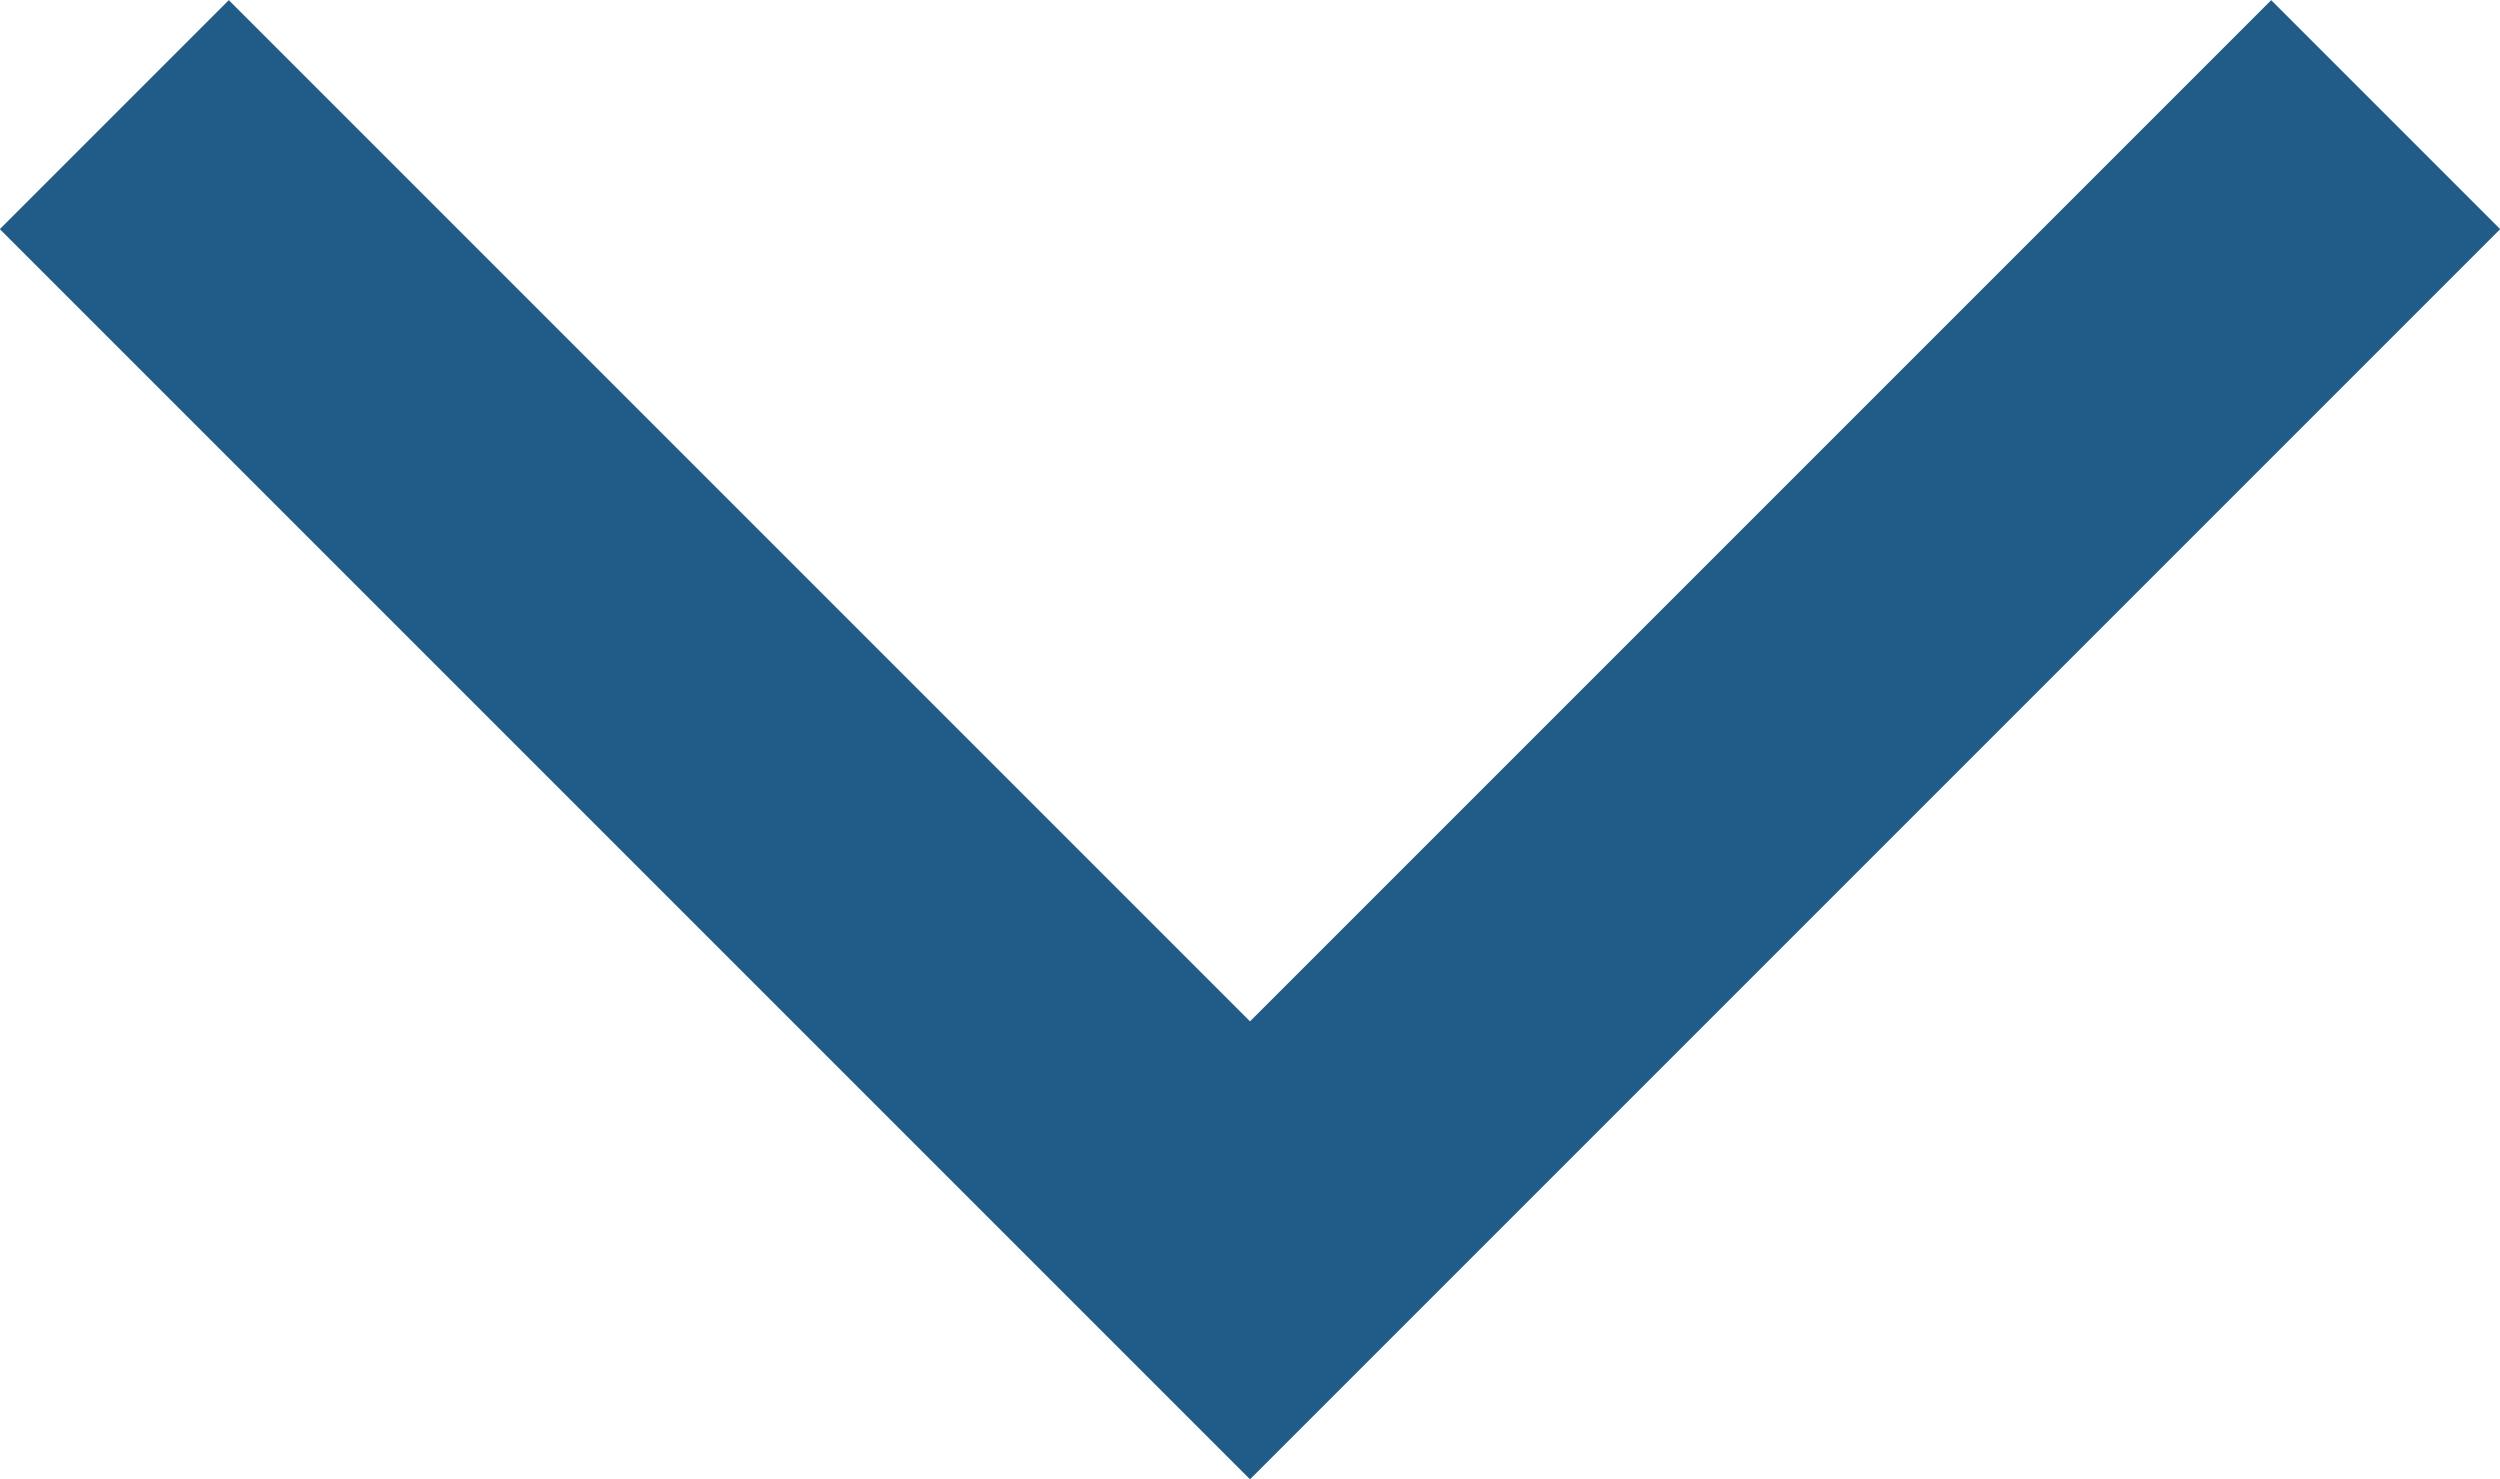<svg xmlns="http://www.w3.org/2000/svg" width="7.72" height="4.567" viewBox="0 0 7.72 4.567">
  <path id="arrow-int-k12" d="M-2628.993,1512.179l-3.507,3.507-3.507-3.507" transform="translate(2636.36 -1511.825)" fill="none" stroke="#215c89" stroke-miterlimit="10" stroke-width="1"/>
</svg>
